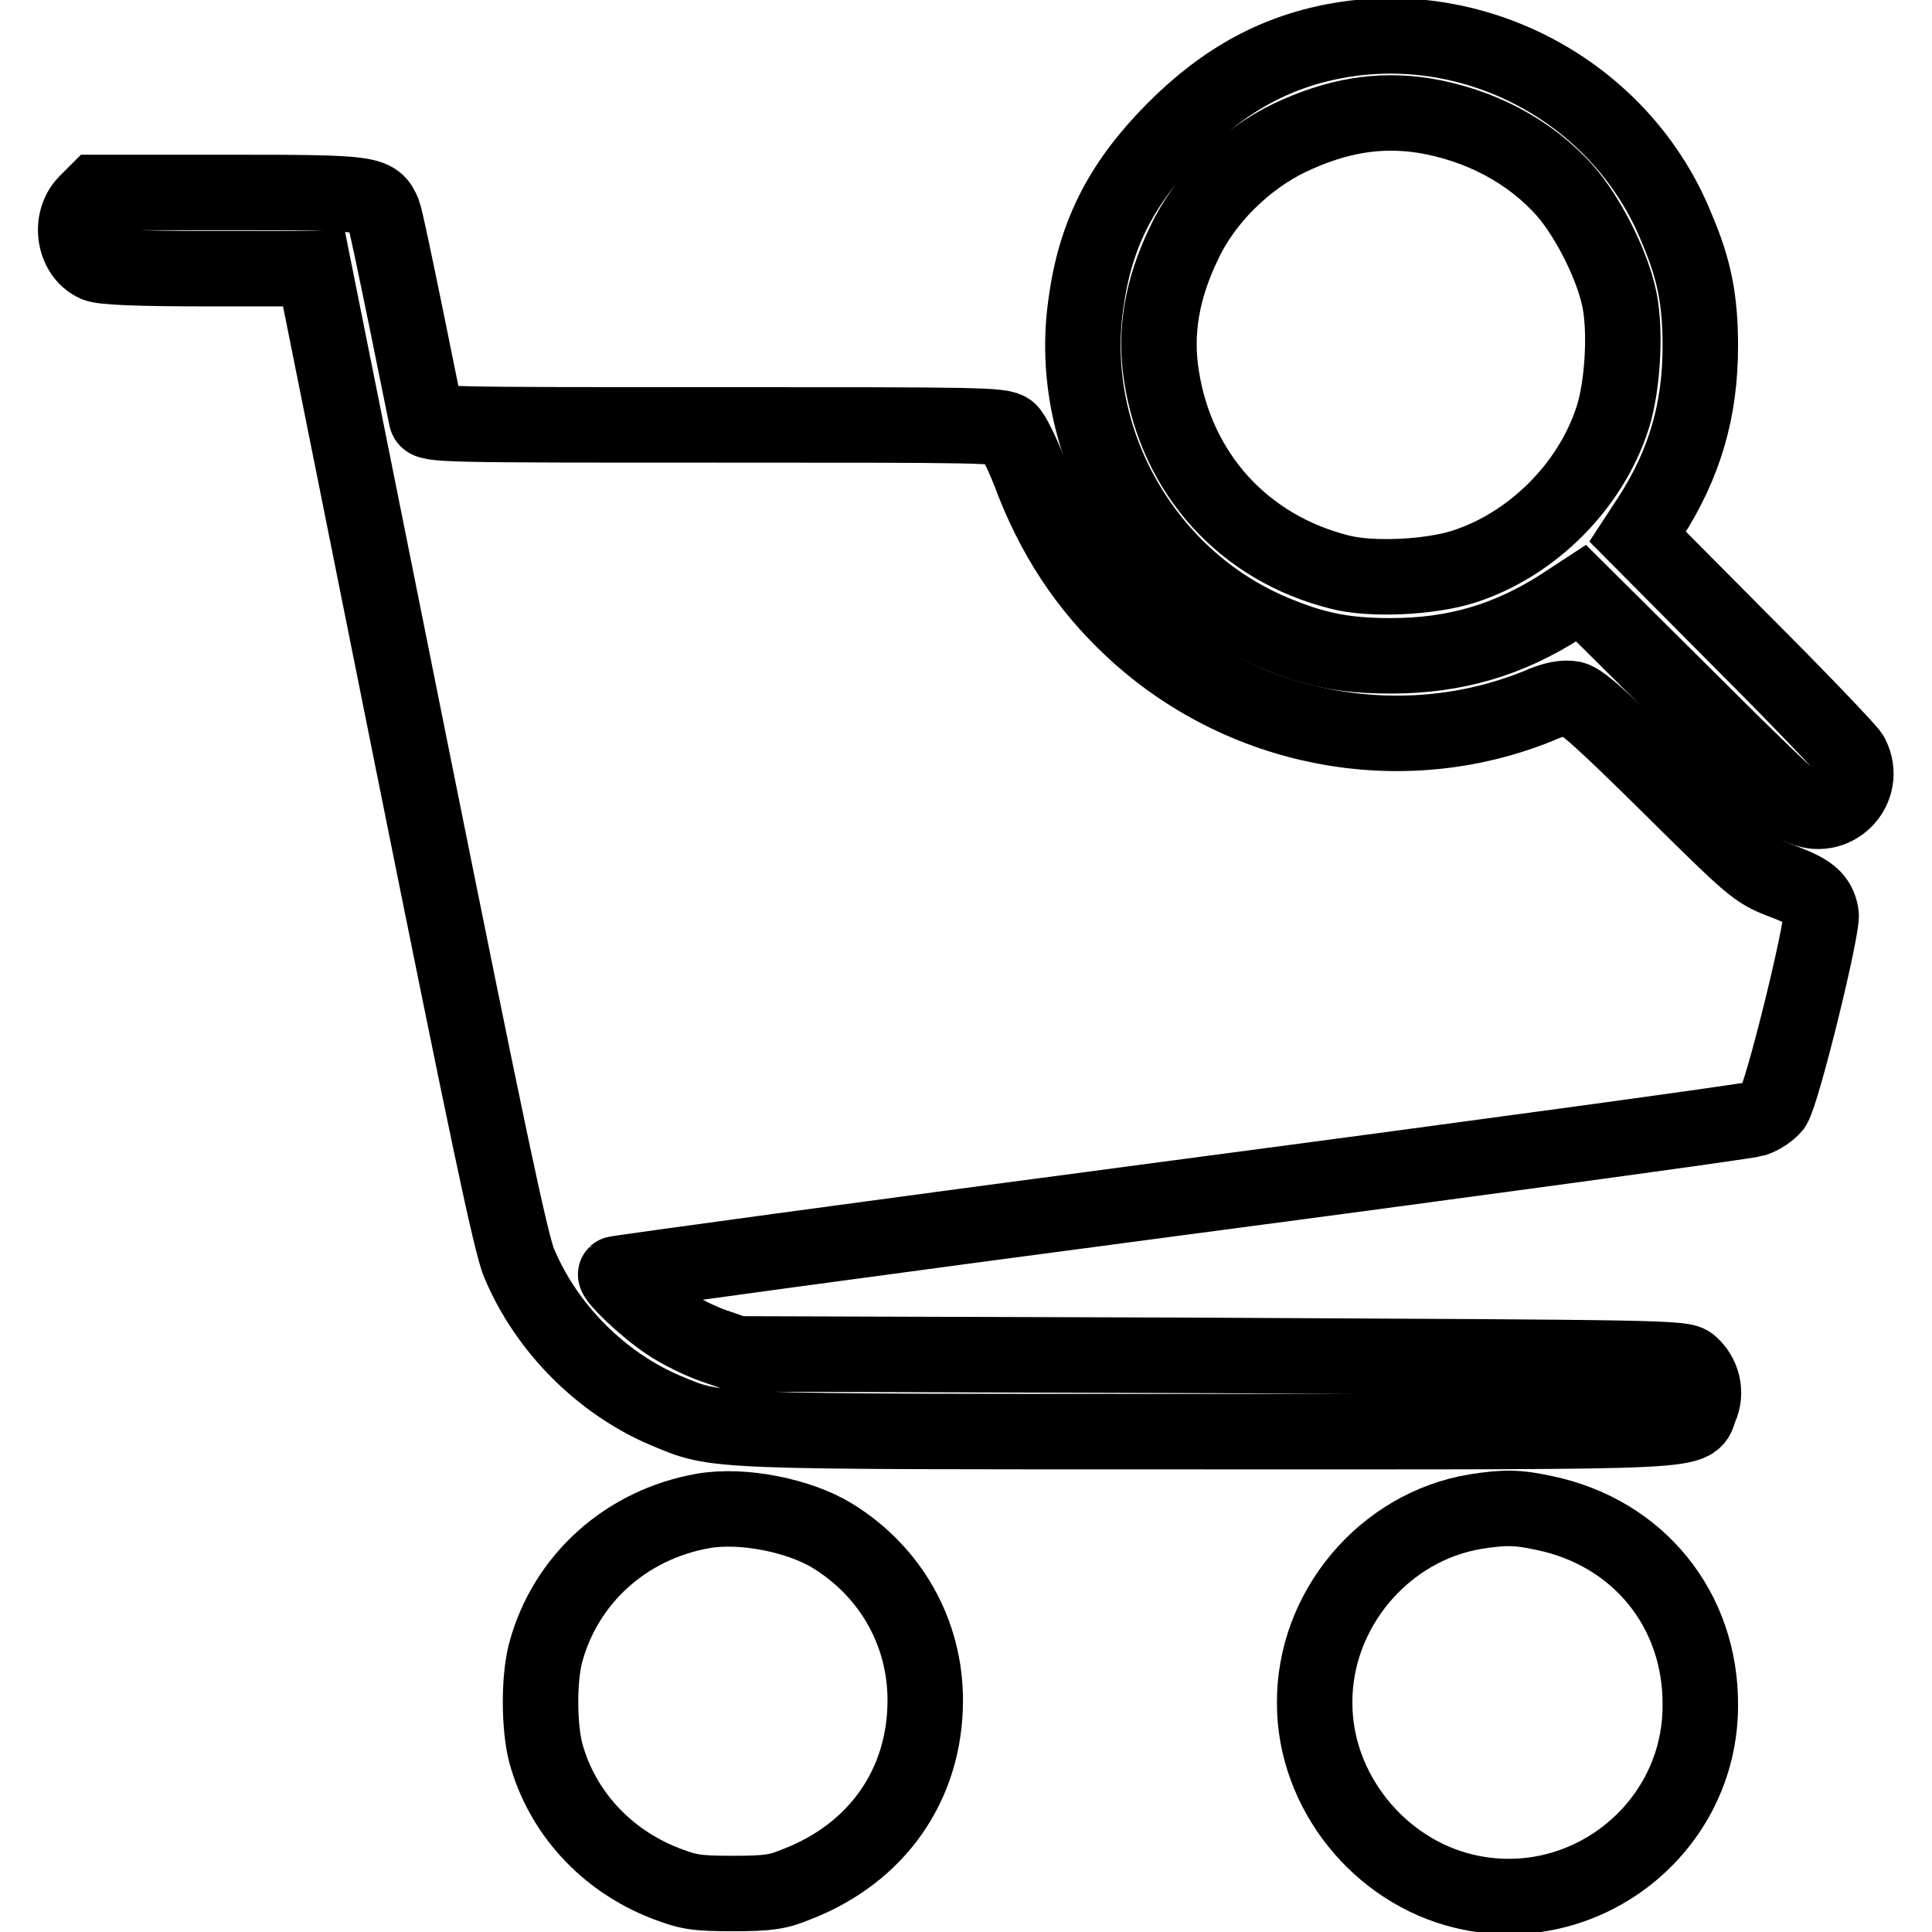<?xml version="1.0" encoding="utf-8"?>
<!-- Svg Vector Icons : http://www.onlinewebfonts.com/icon -->
<!DOCTYPE svg PUBLIC "-//W3C//DTD SVG 1.1//EN" "http://www.w3.org/Graphics/SVG/1.1/DTD/svg11.dtd">
<svg version="1.1" xmlns="http://www.w3.org/2000/svg" xmlns:xlink="http://www.w3.org/1999/xlink" x="0px" y="0px" viewBox="0 0 256 256" enable-background="new 0 0 256 256" xml:space="preserve">
<g><g><g><path stroke-width="10" fill-opacity="0" stroke="#000000"  d="M177.7,5.3c-8.4,1.4-15.4,5.2-22,11.8c-6.8,6.8-10.4,13.5-11.7,22.4c-3,18.4,7.5,37.1,24.7,44.3c5.5,2.3,9.4,3.1,15.6,3.1c8.5,0,15.6-2.1,22.6-6.6l2.6-1.7l14,13.9c7.7,7.7,14.4,14.2,15,14.4c4.5,2.3,9.1-2.4,6.8-6.8c-0.3-0.6-6.8-7.4-14.4-15l-13.9-14l1.7-2.6c4.5-7,6.6-14.1,6.6-22.6c0-6.2-0.8-10.2-3.1-15.6C215.1,12.6,196.2,2.2,177.7,5.3z M188.6,15.3c7.4,1.2,14.1,4.7,18.8,10c2.8,3.2,5.9,9.1,7,13.6c1.1,4.1,0.7,12-0.7,16.4c-2.9,9.1-10.7,16.9-19.8,19.8c-4.4,1.4-12.2,1.8-16.4,0.7c-12.7-3.2-21.6-13-23.6-26c-0.9-5.7,0-11.4,3-17.6c2.7-5.8,8.1-11.1,13.9-13.9C177.1,15.3,182.7,14.4,188.6,15.3z"/><path stroke-width="10" fill-opacity="0" stroke="#000000"  d="M11.4,26.9c-2.3,2.4-1.6,6.8,1.3,8.1c0.9,0.4,5.4,0.6,15.1,0.6h13.8l12.9,64.3c9.9,49.2,13.2,65,14.3,67.5c3.6,8.6,10.9,15.9,19.4,19.5c7,2.9,4.7,2.8,72,2.8c68.2,0,63.7,0.2,65.1-3.2c0.9-2,0.3-4.3-1.3-5.7c-1-0.9-3.3-0.9-63.7-1.2l-62.6-0.2l-3.2-1.1c-1.7-0.6-4.4-1.9-6-3c-2.9-1.9-7.3-6.1-6.9-6.5c0.1-0.1,33.7-4.7,74.6-10.1c40.9-5.4,75.2-10.1,76.2-10.4c1-0.3,2.1-1.1,2.6-1.7c1.2-1.8,6.6-23.8,6.3-25.5c-0.4-2.1-1.5-3-5.3-4.4c-3.3-1.3-3.8-1.7-14.7-12.5c-8.7-8.6-11.7-11.3-12.9-11.6c-1.1-0.2-2.5,0-4.7,1c-18.2,7.3-39.3,3.2-53.7-10.3c-6.1-5.7-10.5-12.4-13.6-20.8c-1-2.5-2.2-5-2.7-5.4c-1-0.8-3.6-0.8-39-0.8c-35.8,0-38,0-38.2-0.9c-0.1-0.4-1.3-6.5-2.7-13.3s-2.7-13.1-3-13.9c-1.1-2.6-1.6-2.7-20.4-2.7H12.8L11.4,26.9z"/><path stroke-width="10" fill-opacity="0" stroke="#000000"  d="M93.2,200.2c-10.3,1.8-18.3,9.1-20.9,18.8c-0.9,3.4-0.9,9.6,0,13.2c2.1,7.8,7.9,14.3,16,17.4c2.9,1.1,3.9,1.3,8.8,1.3c4.7,0,6-0.2,8.4-1.2c10.7-4.1,17.1-13.2,17.1-24.4c0-8.9-4.5-17-12.3-21.8C105.9,200.8,98.4,199.3,93.2,200.2z"/><path stroke-width="10" fill-opacity="0" stroke="#000000"  d="M195.5,200.3c-12.1,2-21.4,13-21.3,25.4c0,11.6,8.5,22.2,19.8,24.9c15.9,3.8,31.3-8.3,31.3-24.6c0.1-12.7-8.2-22.9-20.6-25.5C201.1,199.7,199.3,199.7,195.5,200.3z"/></g></g></g>
</svg>